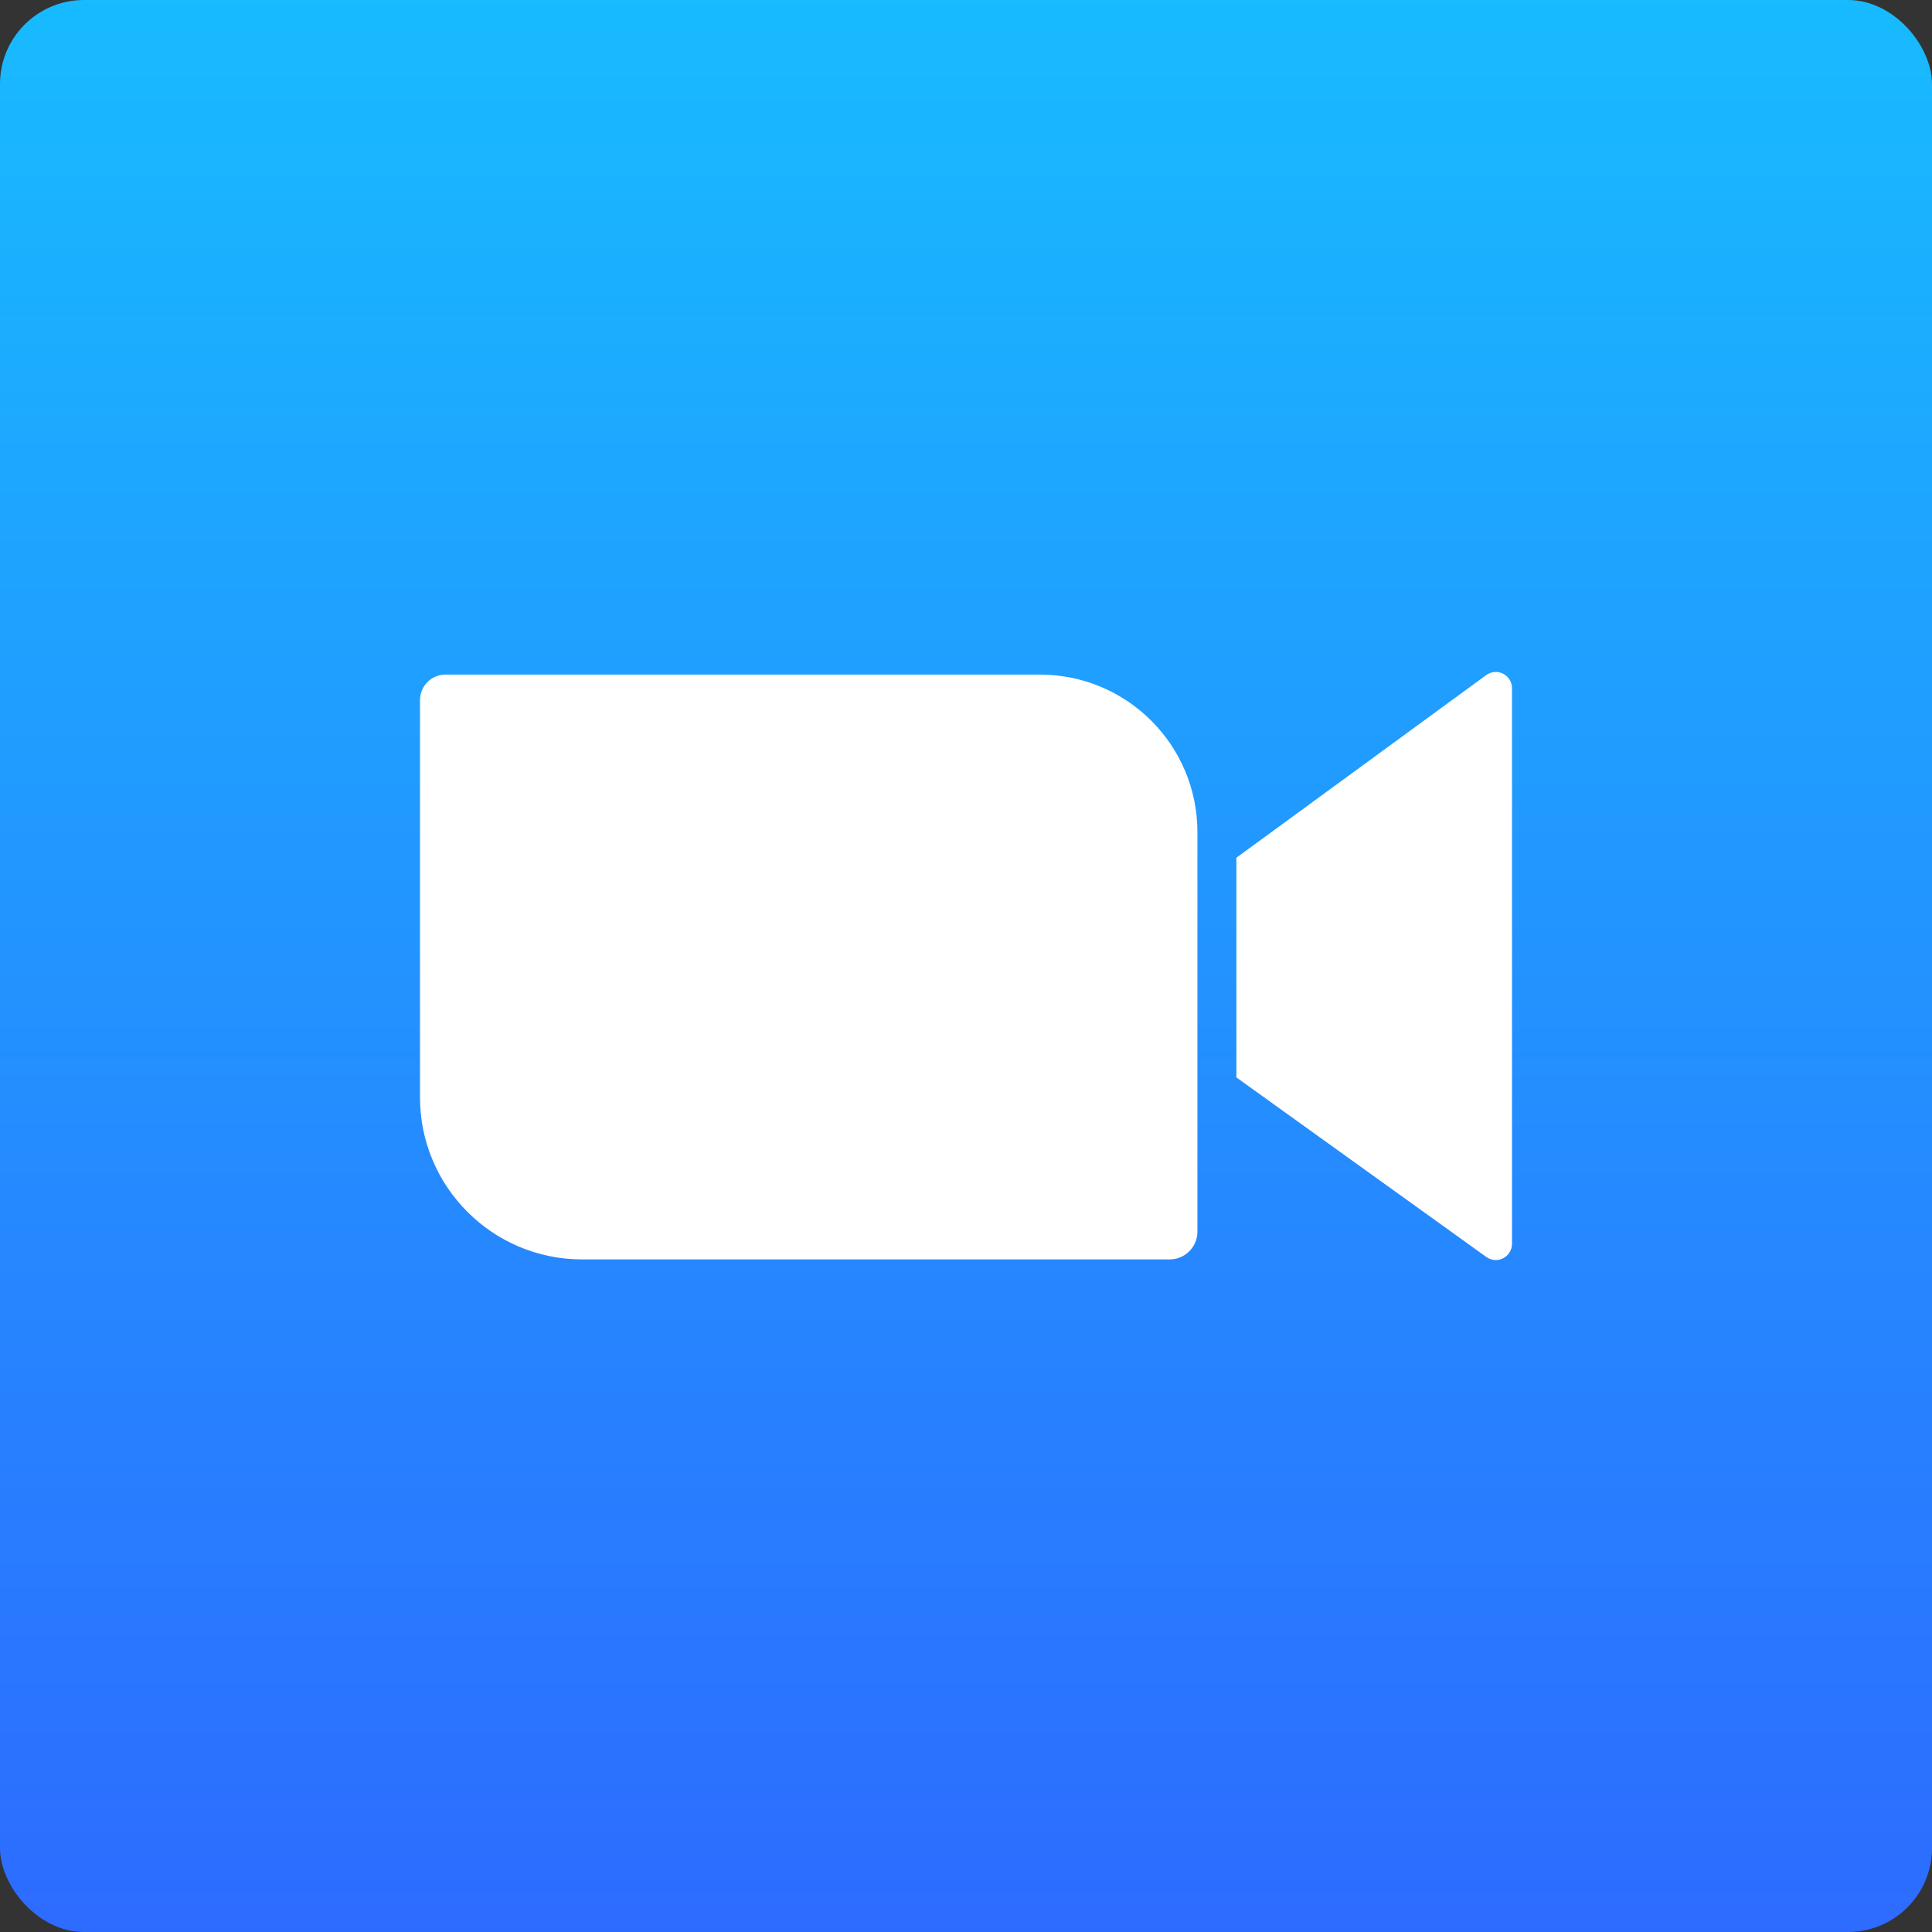 <?xml version="1.0" encoding="UTF-8"?>
<svg width="46px" height="46px" viewBox="0 0 46 46" version="1.1" xmlns="http://www.w3.org/2000/svg" xmlns:xlink="http://www.w3.org/1999/xlink">
    <rect x="0" y="0" width="46" height="46" fill="#333333" stroke="none"/>
    <!-- Generator: Sketch 51.3 (57544) - http://www.bohemiancoding.com/sketch -->
    <title>zoom scheduler</title>
    <desc>Created with Sketch.</desc>
    <defs>
        <linearGradient x1="50%" y1="0%" x2="50%" y2="100%" id="linearGradient-1">
            <stop stop-color="#18BBFF" offset="0%"></stop>
            <stop stop-color="#2D6BFF" offset="100%"></stop>
        </linearGradient>
    </defs>
    <g id="🤠-Extensions-Page" stroke="none" stroke-width="1" fill="none" fill-rule="evenodd">
        <g id="zoom-scheduler">
            <rect id="Rectangle-7" fill="url(#linearGradient-1)" x="0" y="0" width="46" height="46" rx="2"></rect>
            <path d="M29.438,20.422 L35.386,16.074 C35.452,16.025 35.532,15.999 35.614,15.999 C35.827,15.999 36,16.172 36,16.385 L36,29.615 C36,29.696 35.975,29.774 35.927,29.84 C35.803,30.013 35.562,30.053 35.389,29.928 L29.438,25.653 L29.438,20.422 Z M10.607,16.062 L24.761,16.062 C26.832,16.062 28.51,17.741 28.51,19.812 L28.51,29.324 C28.51,29.69 28.214,29.986 27.849,29.986 L13.86,29.986 C11.728,29.986 10,28.258 10,26.126 L10,16.669 C10,16.334 10.272,16.062 10.607,16.062 Z" id="Combined-Shape" fill="#FFFFFF"></path>
        </g>
    </g>
</svg>